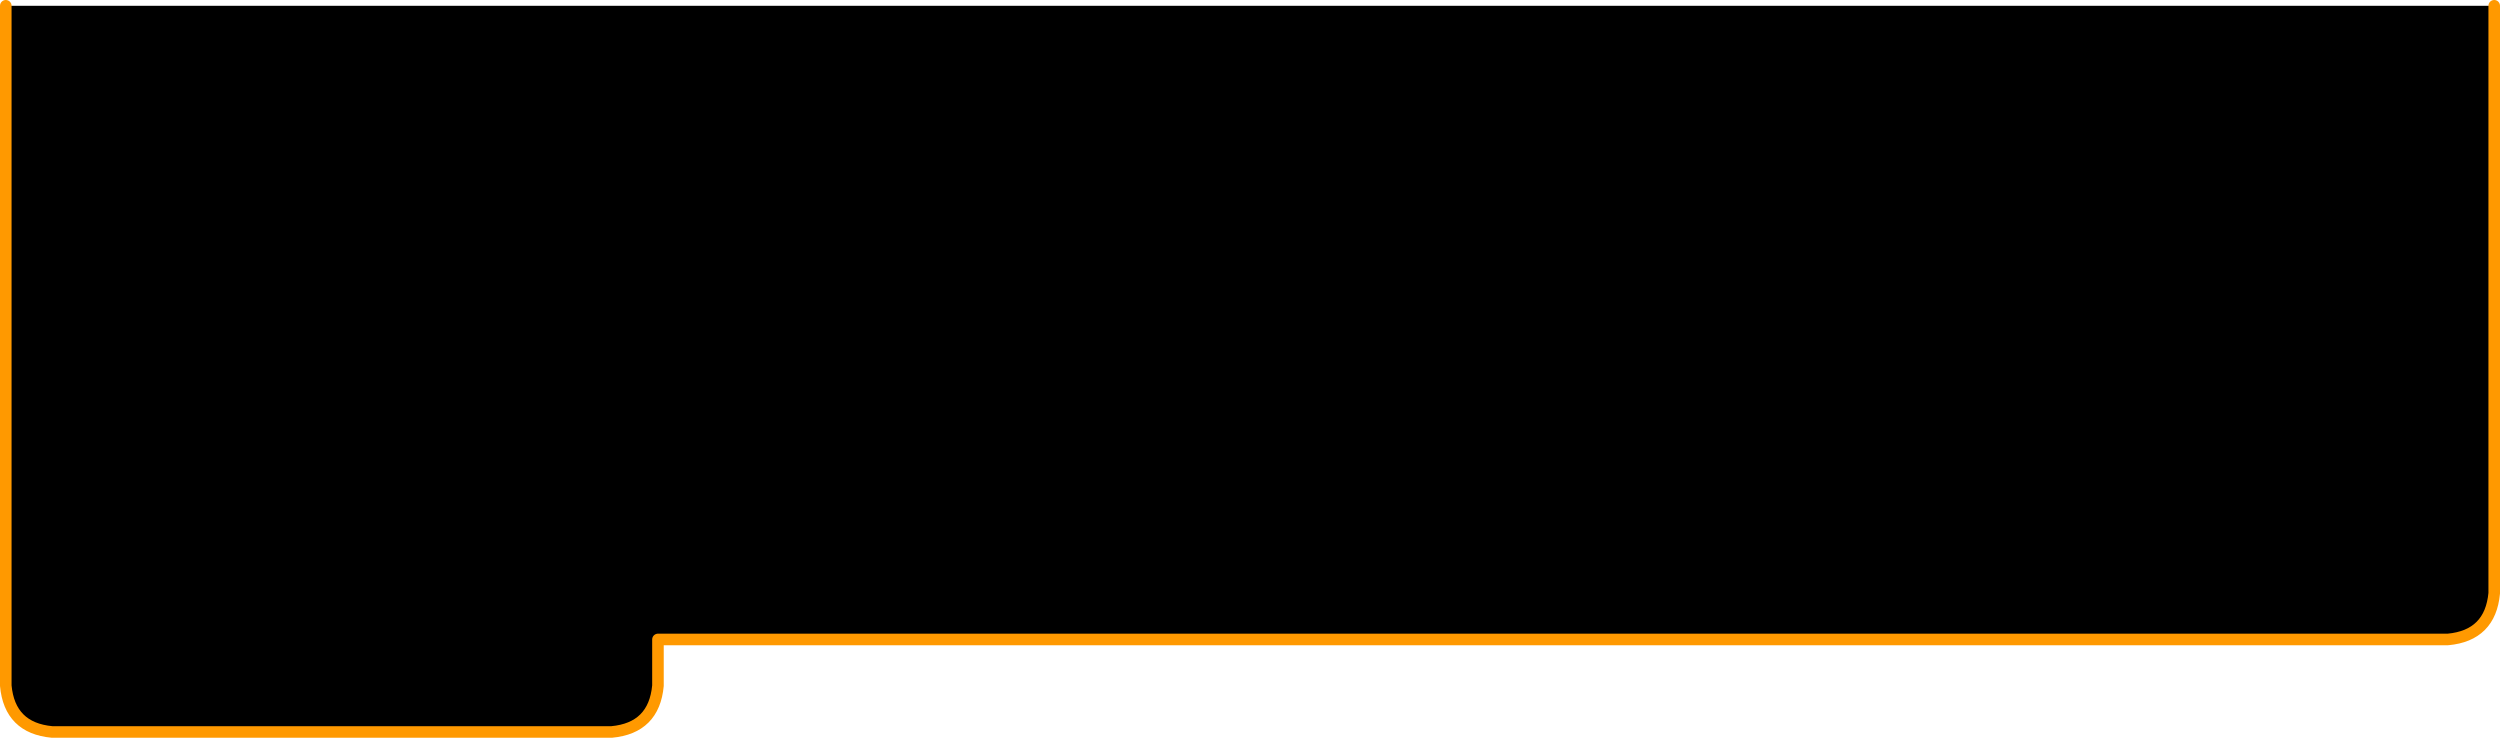 <?xml version="1.0" encoding="UTF-8" standalone="no"?>
<svg xmlns:xlink="http://www.w3.org/1999/xlink" height="159.5px" width="540.5px" xmlns="http://www.w3.org/2000/svg">
  <g transform="matrix(1.0, 0.0, 0.0, 1.0, 270.25, 79.75)">
    <path d="M269.0 -78.5 L269.0 48.5 Q268.15 57.65 259.0 58.5 L-128.0 58.5 -128.0 68.5 Q-128.85 77.65 -138.0 78.5 L-259.0 78.5 Q-268.15 77.65 -269.0 68.5 L-269.0 -78.5 269.0 -78.5" fill="#000000" fill-rule="evenodd" stroke="none"/>
    <path d="M-269.0 -78.5 L-269.0 68.5 Q-268.15 77.65 -259.0 78.5 L-138.0 78.5 Q-128.85 77.65 -128.0 68.5 L-128.0 58.5 259.0 58.5 Q268.15 57.65 269.0 48.5 L269.0 -78.5" fill="none" stroke="#ff9900" stroke-linecap="round" stroke-linejoin="round" stroke-width="2.5"/>
  </g>
</svg>
